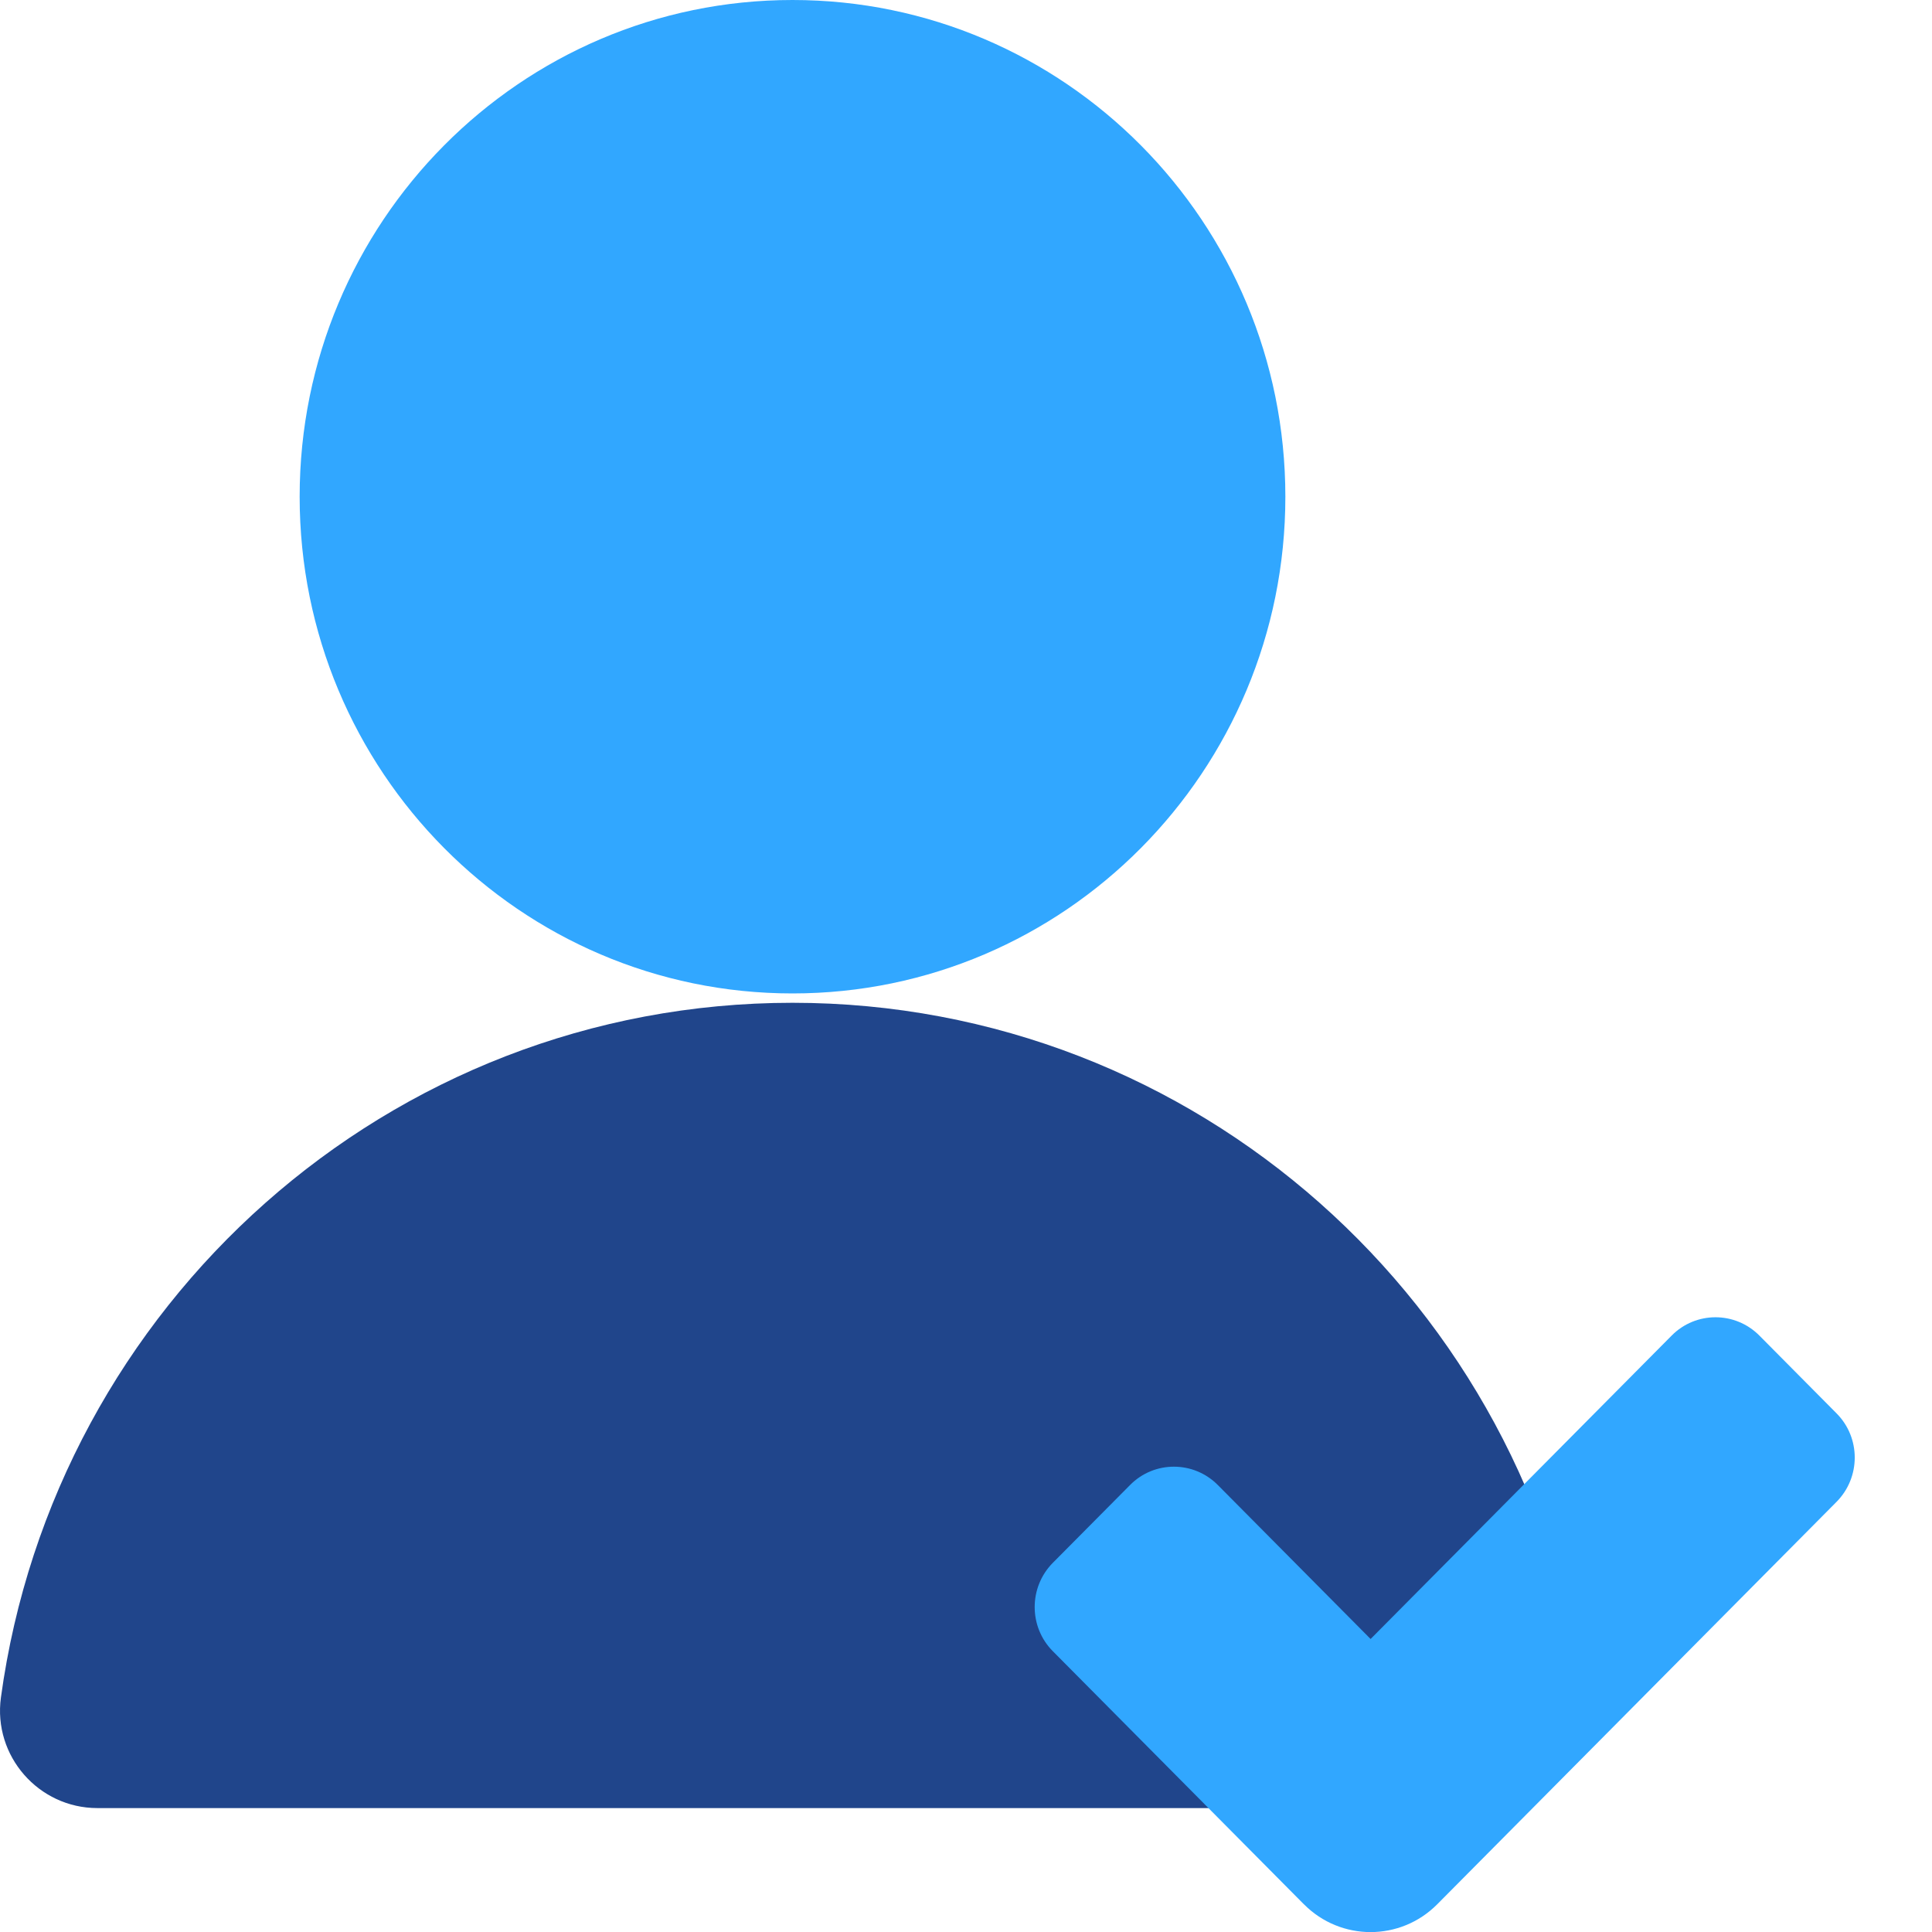 <svg width="50" height="50" viewBox="0 0 50 50" fill="none" xmlns="http://www.w3.org/2000/svg">
<g clip-path="url(#clip0_217_1056)">
<path d="M20.51 25.71C27.555 25.71 33.265 19.954 33.265 12.855C33.265 5.755 27.555 0 20.51 0C13.466 0 7.755 5.755 7.755 12.855C7.755 19.954 13.466 25.71 20.51 25.71Z" fill="#31A7FF"/>
<path d="M2.52 46.793C1.001 46.793 -0.184 45.446 0.024 43.93C1.411 33.775 10.054 25.952 20.51 25.952C30.966 25.952 39.612 33.775 40.996 43.93C41.202 45.446 40.019 46.793 38.501 46.793H2.52Z" fill="#20458B"/>
<path d="M33.743 49.281L27.247 42.733C26.621 42.103 26.621 41.079 27.247 40.446L29.247 38.431C29.872 37.8 30.888 37.8 31.516 38.431L35.471 42.417L43.263 34.564C43.888 33.933 44.904 33.933 45.532 34.564L47.531 36.579C48.157 37.209 48.157 38.233 47.531 38.866L37.195 49.283C36.243 50.242 34.698 50.242 33.746 49.283L33.743 49.281Z" fill="#31A7FF"/>
</g>
<defs>
<clipPath id="clip0_217_1056">
<rect width="48" height="50" fill="white"/>
</clipPath>
</defs>
</svg>
